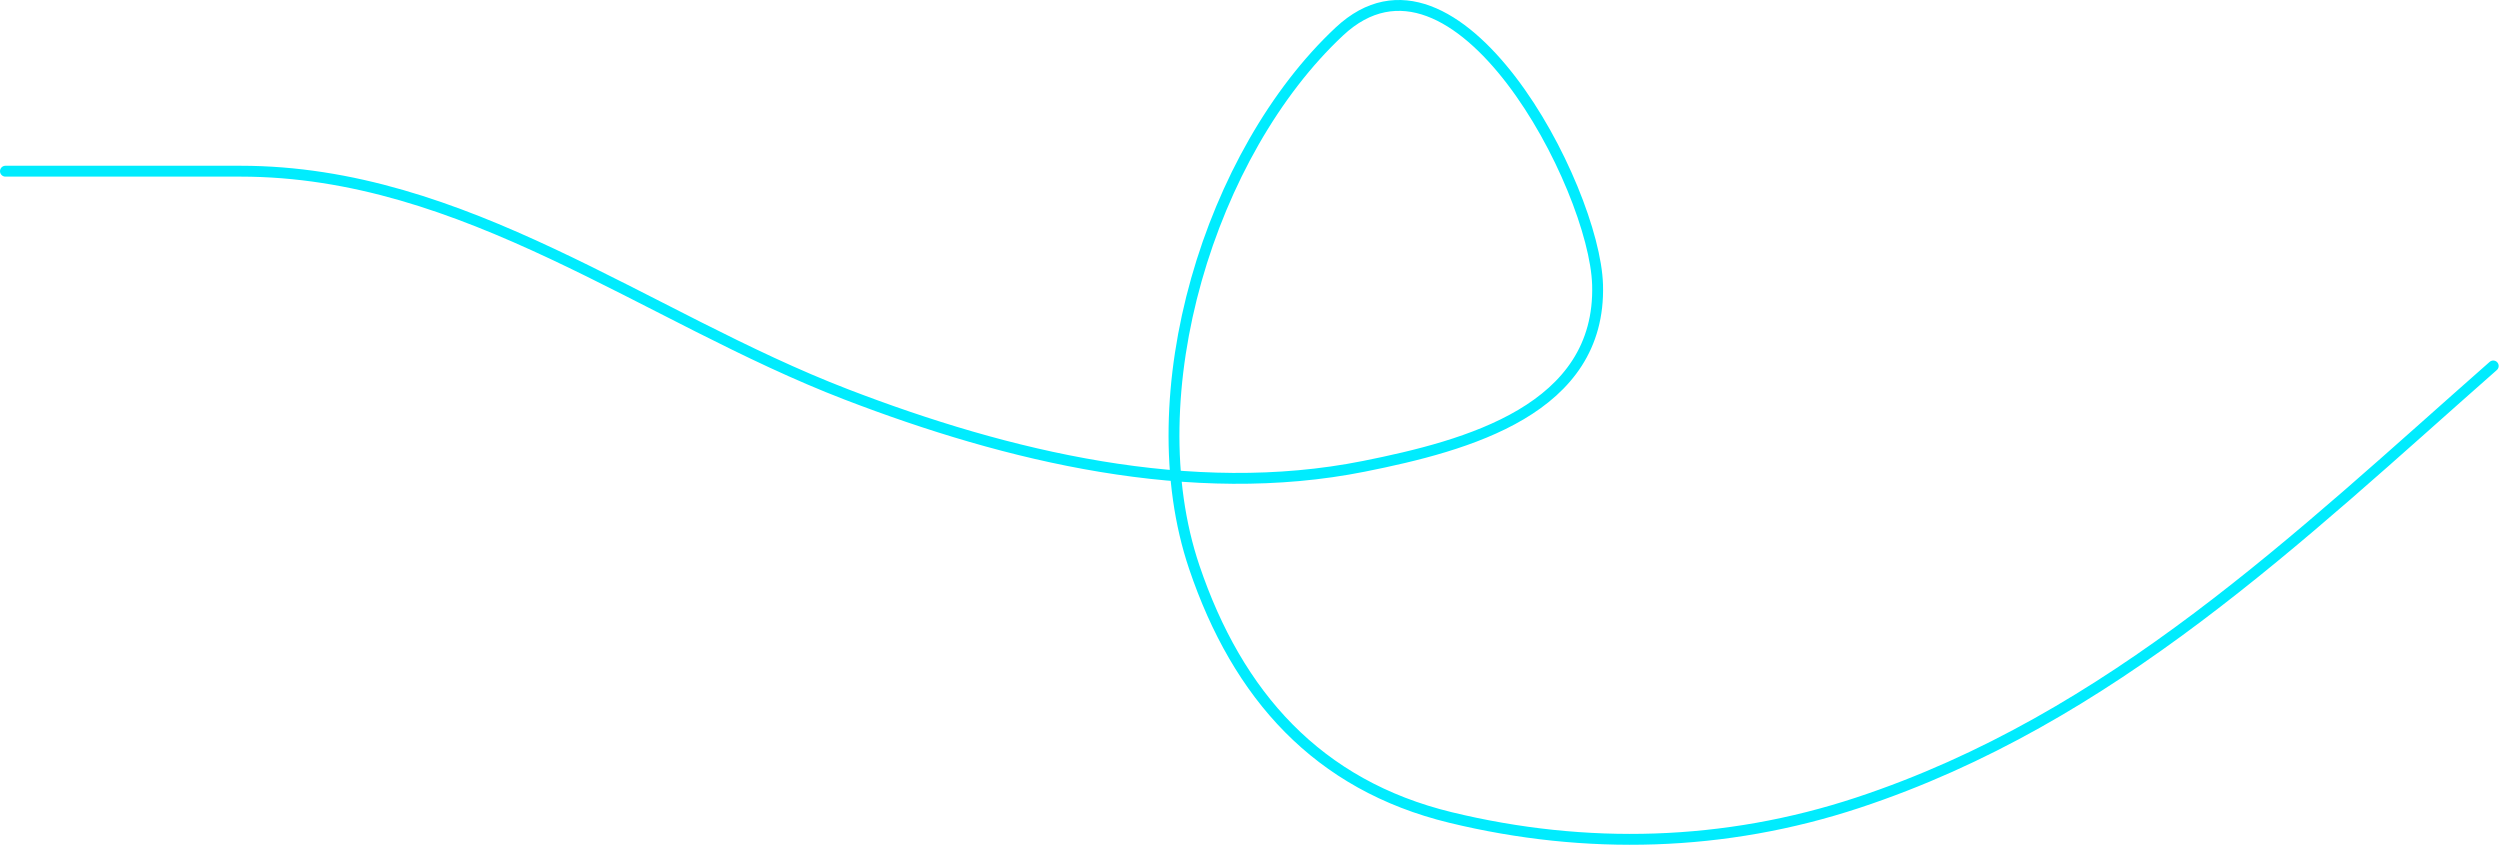 <?xml version="1.0" encoding="UTF-8"?> <svg xmlns="http://www.w3.org/2000/svg" width="460" height="156" viewBox="0 0 460 156" fill="none"> <path d="M1 31.499C15.42 31.499 29.84 31.499 44.26 31.499C85.543 31.499 118.721 58.342 155.757 72.586C185.411 83.992 219.229 92.147 250.965 85.8C270.034 81.986 294.628 75.36 293.953 52.405C293.422 34.349 267.971 -14.349 246.44 5.796C222.68 28.027 208.966 72.474 219.742 104.352C227.719 127.95 242.453 144.482 266.893 150.418C291.831 156.474 317.37 155.785 341.828 147.703C388.588 132.25 422.861 98.946 458.756 67.337" stroke="#00ECFE" stroke-width="2" stroke-linecap="round"></path> </svg> 